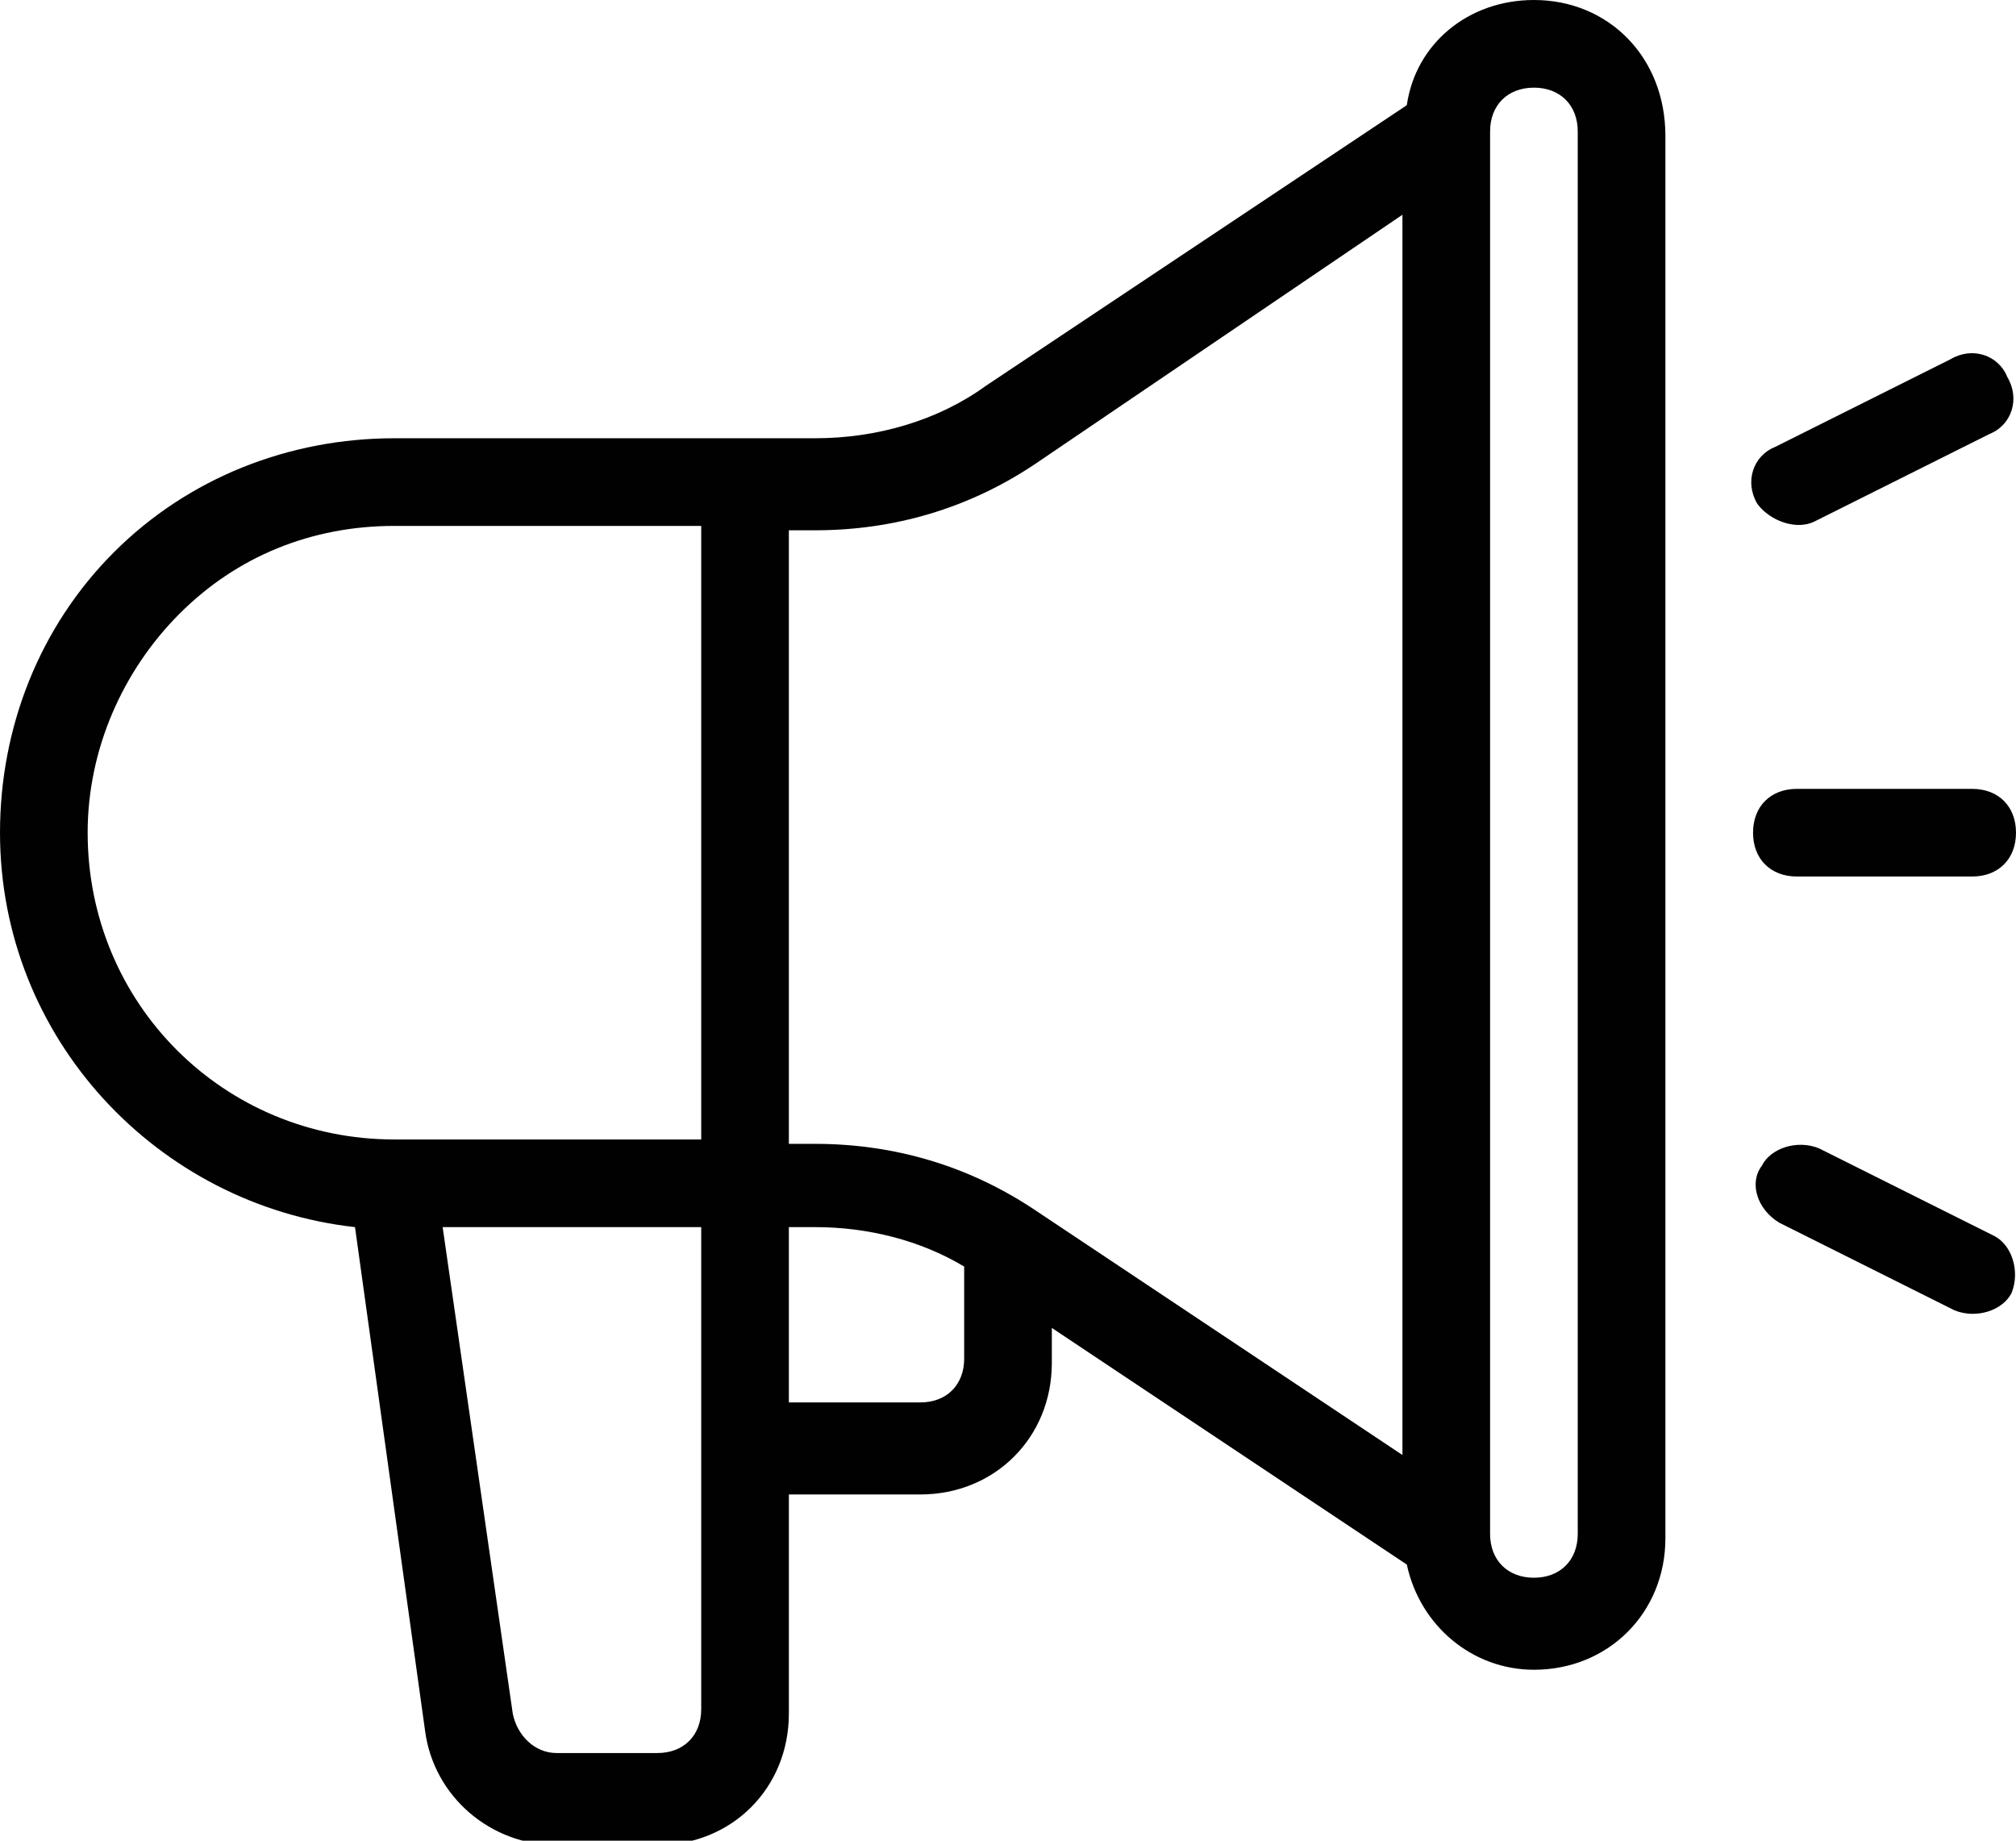 <?xml version="1.0" encoding="UTF-8"?> <svg xmlns="http://www.w3.org/2000/svg" xmlns:xlink="http://www.w3.org/1999/xlink" version="1.1" id="Layer_1" x="0px" y="0px" viewBox="0 0 46 42" style="enable-background:new 0 0 46 42;" xml:space="preserve"> <style type="text/css"> .st0{fill-rule:evenodd;clip-rule:evenodd;fill:#010101;} </style> <g transform="matrix(1,0,0,1,-144,-240)"> <g> <path class="st0" d="M179,240c-1.5,0-2.7,1-2.9,2.4l-9.6,6.4c-1.1,0.8-2.5,1.2-3.9,1.2c0,0-5.6,0-9.6,0c-2.4,0-4.7,0.9-6.4,2.6 s-2.6,4-2.6,6.4l0,0c0,4.7,3.6,8.5,8.1,9l1.6,11.5c0.2,1.5,1.5,2.6,3,2.6h2.3c1.7,0,3-1.3,3-3v-5h3c1.7,0,3-1.3,3-3v-0.8l8.1,5.4 c0.3,1.4,1.5,2.4,2.9,2.4c1.7,0,3-1.3,3-3v-32C182,241.3,180.7,240,179,240z M160,268v11c0,0.6-0.4,1-1,1h-2.3 c-0.5,0-0.9-0.4-1-0.9l-1.6-11.1H160z M179,242c-0.6,0-1,0.4-1,1v32c0,0.6,0.4,1,1,1s1-0.4,1-1v-32C180,242.4,179.6,242,179,242z M176,244.9v28.3l-8.4-5.6c-1.5-1-3.2-1.5-5-1.5H162v-14h0.6c1.8,0,3.5-0.5,5-1.5L176,244.9z M162,268v4h3c0.6,0,1-0.4,1-1v-2.1 c-1-0.6-2.2-0.9-3.4-0.9H162z M160,266v-14h-7c-1.9,0-3.6,0.7-4.9,2c-1.3,1.3-2.1,3.1-2.1,5c0,3.9,3.1,7,7,7H160z"></path> <g transform="matrix(1,0,0,1,0,-2)"> <path class="st0" d="M185,262h4c0.6,0,1-0.4,1-1s-0.4-1-1-1h-4c-0.6,0-1,0.4-1,1S184.4,262,185,262z"></path> </g> <g transform="matrix(1,0,0,1,0,-4)"> <path class="st0" d="M185.4,255.9l4-2c0.5-0.2,0.7-0.8,0.4-1.3c-0.2-0.5-0.8-0.7-1.3-0.4l-4,2c-0.5,0.2-0.7,0.8-0.4,1.3 C184.4,255.9,185,256.1,185.4,255.9z"></path> </g> <path class="st0" d="M184.6,267.9l4,2c0.5,0.2,1.1,0,1.3-0.4c0.2-0.5,0-1.1-0.4-1.3l-4-2c-0.5-0.2-1.1,0-1.3,0.4 C183.9,267,184.1,267.6,184.6,267.9z"></path> </g> </g> </svg> 